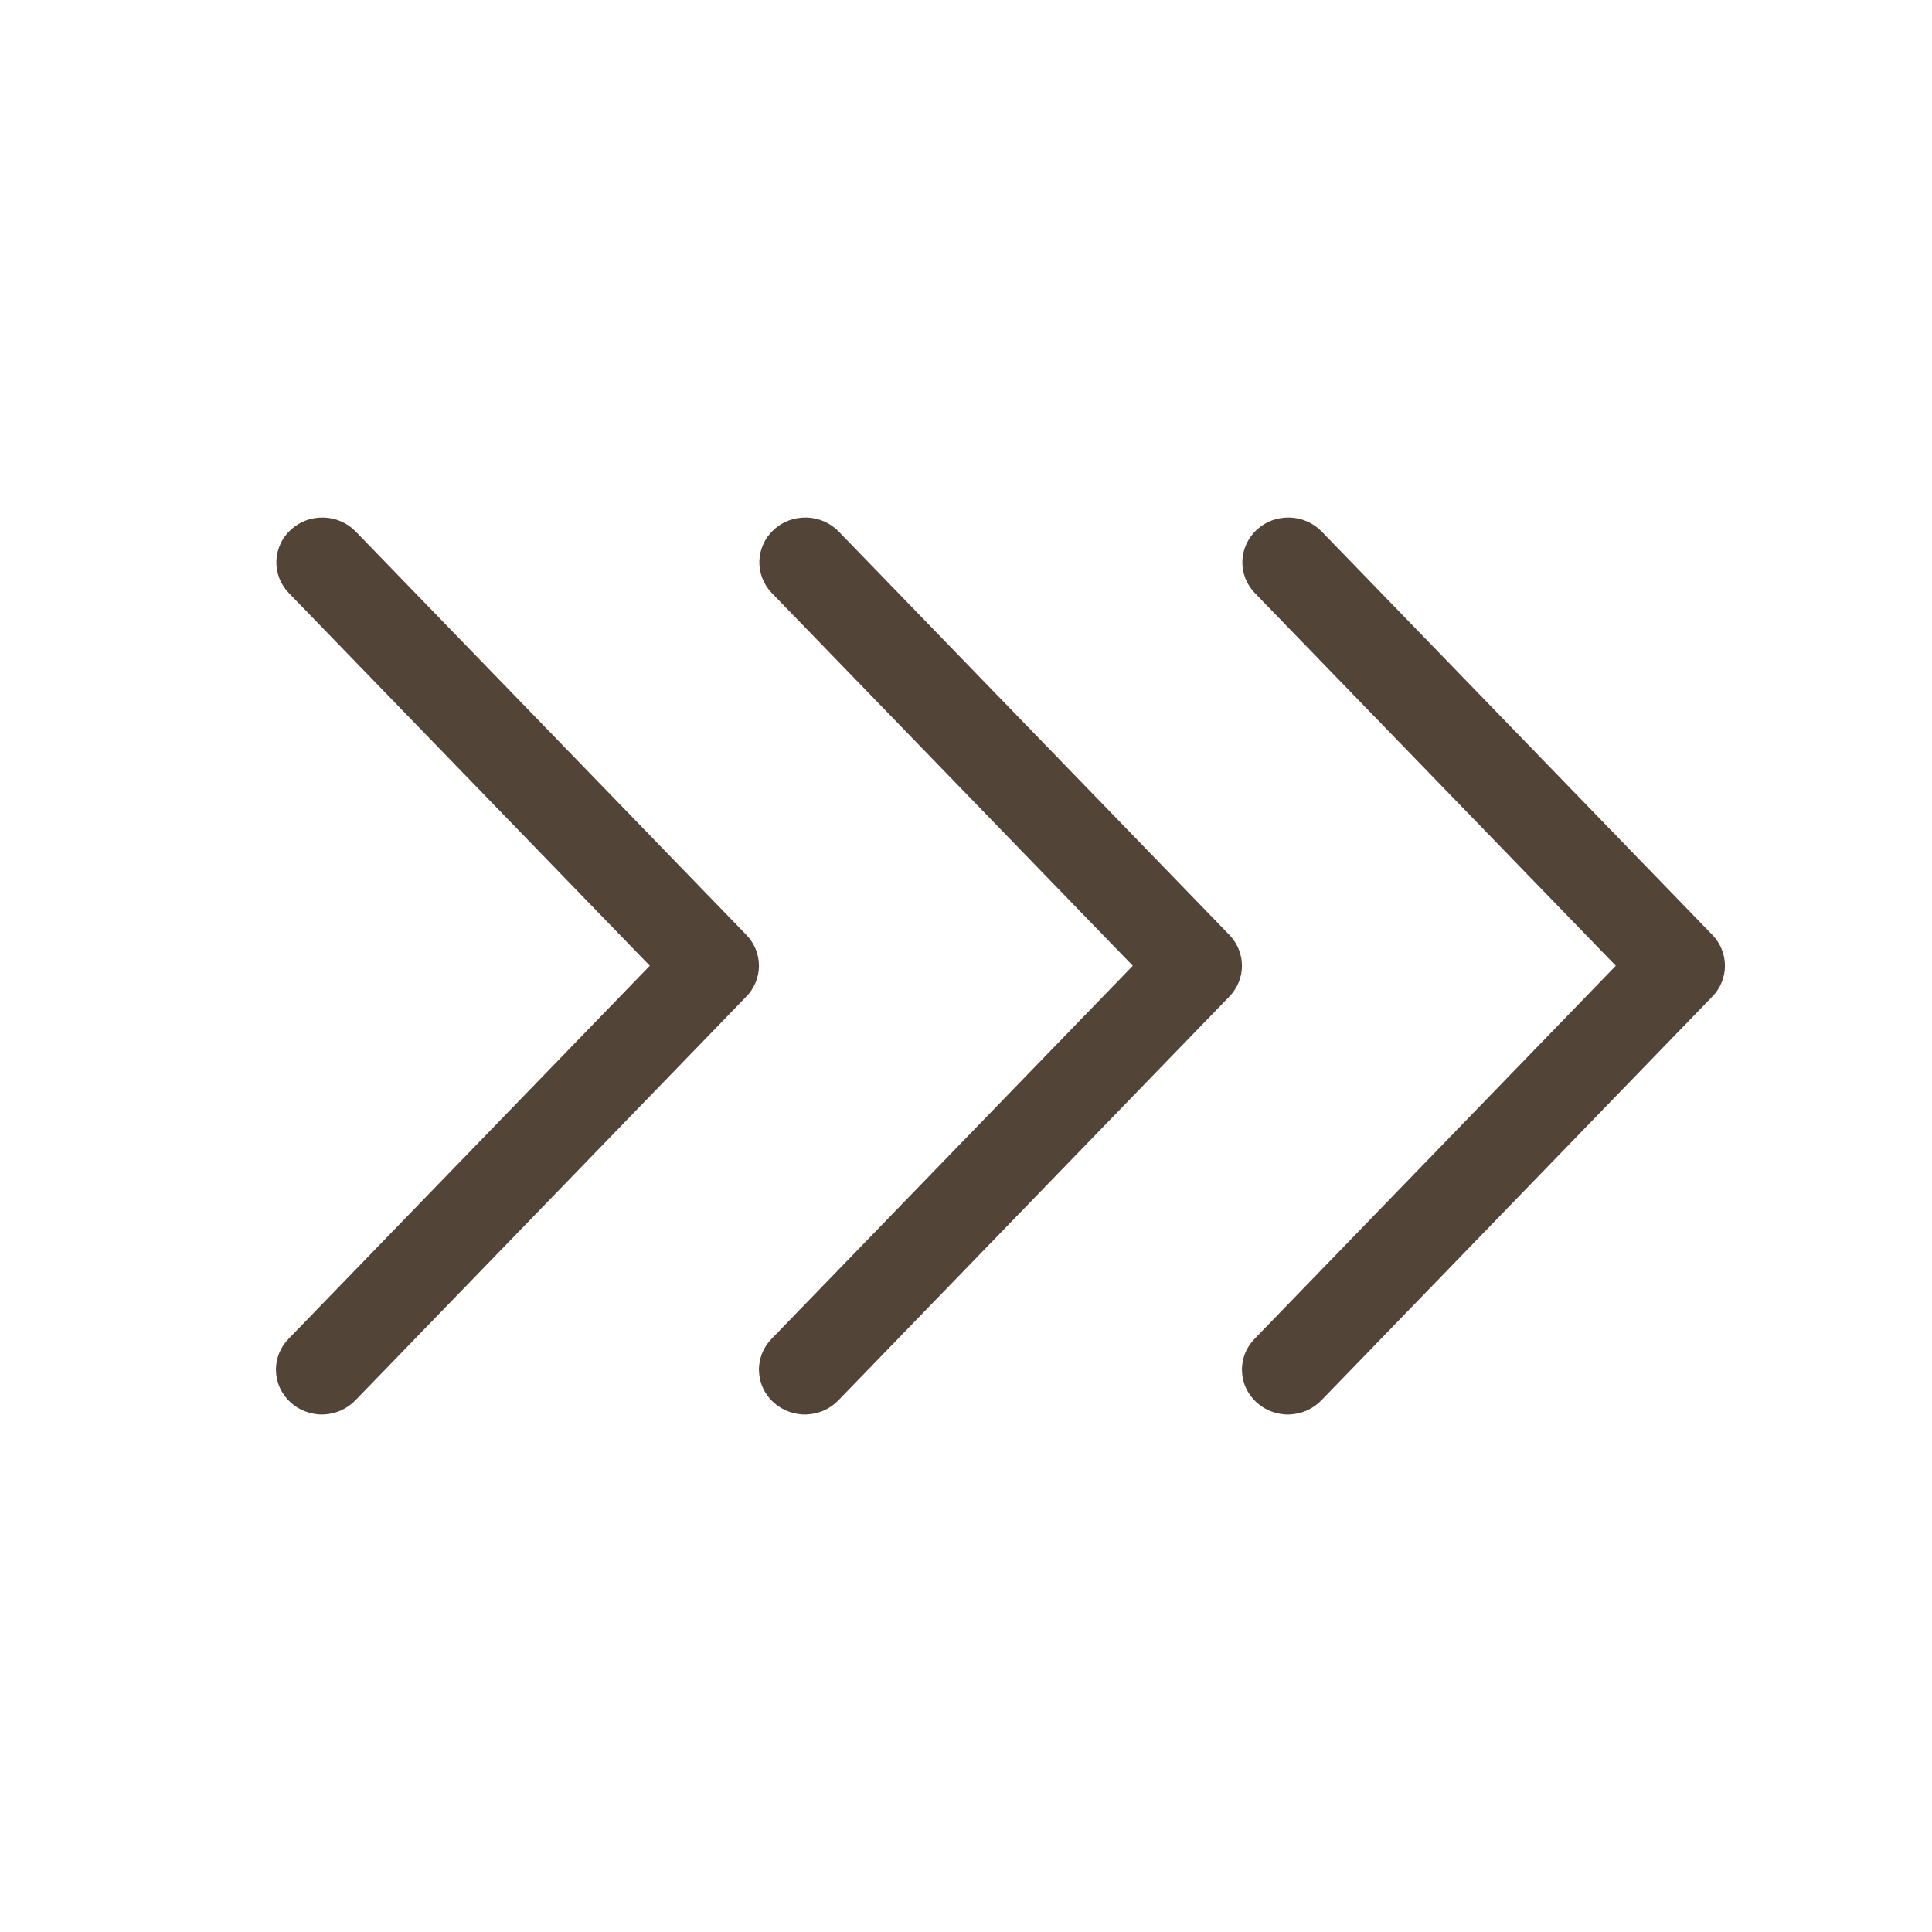 <svg width="24" height="24" viewBox="0 0 24 24" fill="none" xmlns="http://www.w3.org/2000/svg">
<path d="M9.589 7.368C9.537 7.315 9.497 7.252 9.47 7.184C9.444 7.116 9.431 7.043 9.433 6.97C9.435 6.897 9.452 6.825 9.483 6.758C9.513 6.691 9.557 6.631 9.612 6.581C9.666 6.53 9.73 6.491 9.8 6.465C9.871 6.439 9.945 6.427 10.02 6.429C10.095 6.431 10.169 6.447 10.237 6.477C10.306 6.507 10.368 6.55 10.419 6.603L15.272 11.614C15.372 11.718 15.428 11.854 15.428 11.997C15.428 12.139 15.372 12.276 15.272 12.379L10.419 17.391C10.368 17.445 10.306 17.489 10.238 17.52C10.169 17.551 10.095 17.568 10.019 17.571C9.943 17.574 9.868 17.561 9.797 17.535C9.726 17.509 9.662 17.47 9.607 17.419C9.552 17.369 9.508 17.308 9.477 17.241C9.446 17.173 9.43 17.1 9.428 17.027C9.426 16.953 9.44 16.88 9.467 16.811C9.495 16.742 9.536 16.68 9.589 16.627L14.072 11.997L9.589 7.368Z" fill="#524537"/>
<path d="M15.589 7.368C15.537 7.315 15.497 7.252 15.47 7.184C15.444 7.116 15.431 7.043 15.433 6.97C15.435 6.897 15.452 6.825 15.483 6.758C15.514 6.691 15.557 6.631 15.612 6.581C15.666 6.53 15.73 6.491 15.8 6.465C15.871 6.439 15.945 6.427 16.02 6.429C16.095 6.431 16.169 6.447 16.237 6.477C16.306 6.507 16.368 6.55 16.419 6.603L21.272 11.614C21.372 11.718 21.428 11.854 21.428 11.997C21.428 12.139 21.372 12.276 21.272 12.379L16.419 17.391C16.368 17.445 16.306 17.489 16.238 17.52C16.169 17.551 16.095 17.568 16.019 17.571C15.943 17.574 15.868 17.561 15.797 17.535C15.726 17.509 15.662 17.47 15.607 17.419C15.552 17.369 15.508 17.308 15.477 17.241C15.446 17.173 15.43 17.1 15.428 17.027C15.426 16.953 15.44 16.88 15.467 16.811C15.495 16.742 15.536 16.68 15.589 16.627L20.072 11.997L15.589 7.368Z" fill="#524537"/>
<path d="M3.589 7.368C3.537 7.315 3.497 7.252 3.47 7.184C3.444 7.116 3.431 7.043 3.433 6.97C3.435 6.897 3.452 6.825 3.483 6.758C3.513 6.691 3.557 6.631 3.612 6.581C3.666 6.53 3.73 6.491 3.8 6.465C3.871 6.439 3.945 6.427 4.02 6.429C4.095 6.431 4.169 6.447 4.237 6.477C4.306 6.507 4.368 6.55 4.419 6.603L9.272 11.614C9.372 11.718 9.428 11.854 9.428 11.997C9.428 12.139 9.372 12.276 9.272 12.379L4.419 17.391C4.368 17.445 4.306 17.489 4.237 17.52C4.169 17.551 4.094 17.568 4.019 17.571C3.943 17.574 3.868 17.561 3.797 17.535C3.726 17.509 3.662 17.47 3.607 17.419C3.552 17.369 3.508 17.308 3.477 17.241C3.446 17.173 3.43 17.1 3.428 17.027C3.426 16.953 3.44 16.88 3.467 16.811C3.495 16.742 3.536 16.68 3.589 16.627L8.072 11.997L3.589 7.368Z" fill="#524537"/>
</svg>
